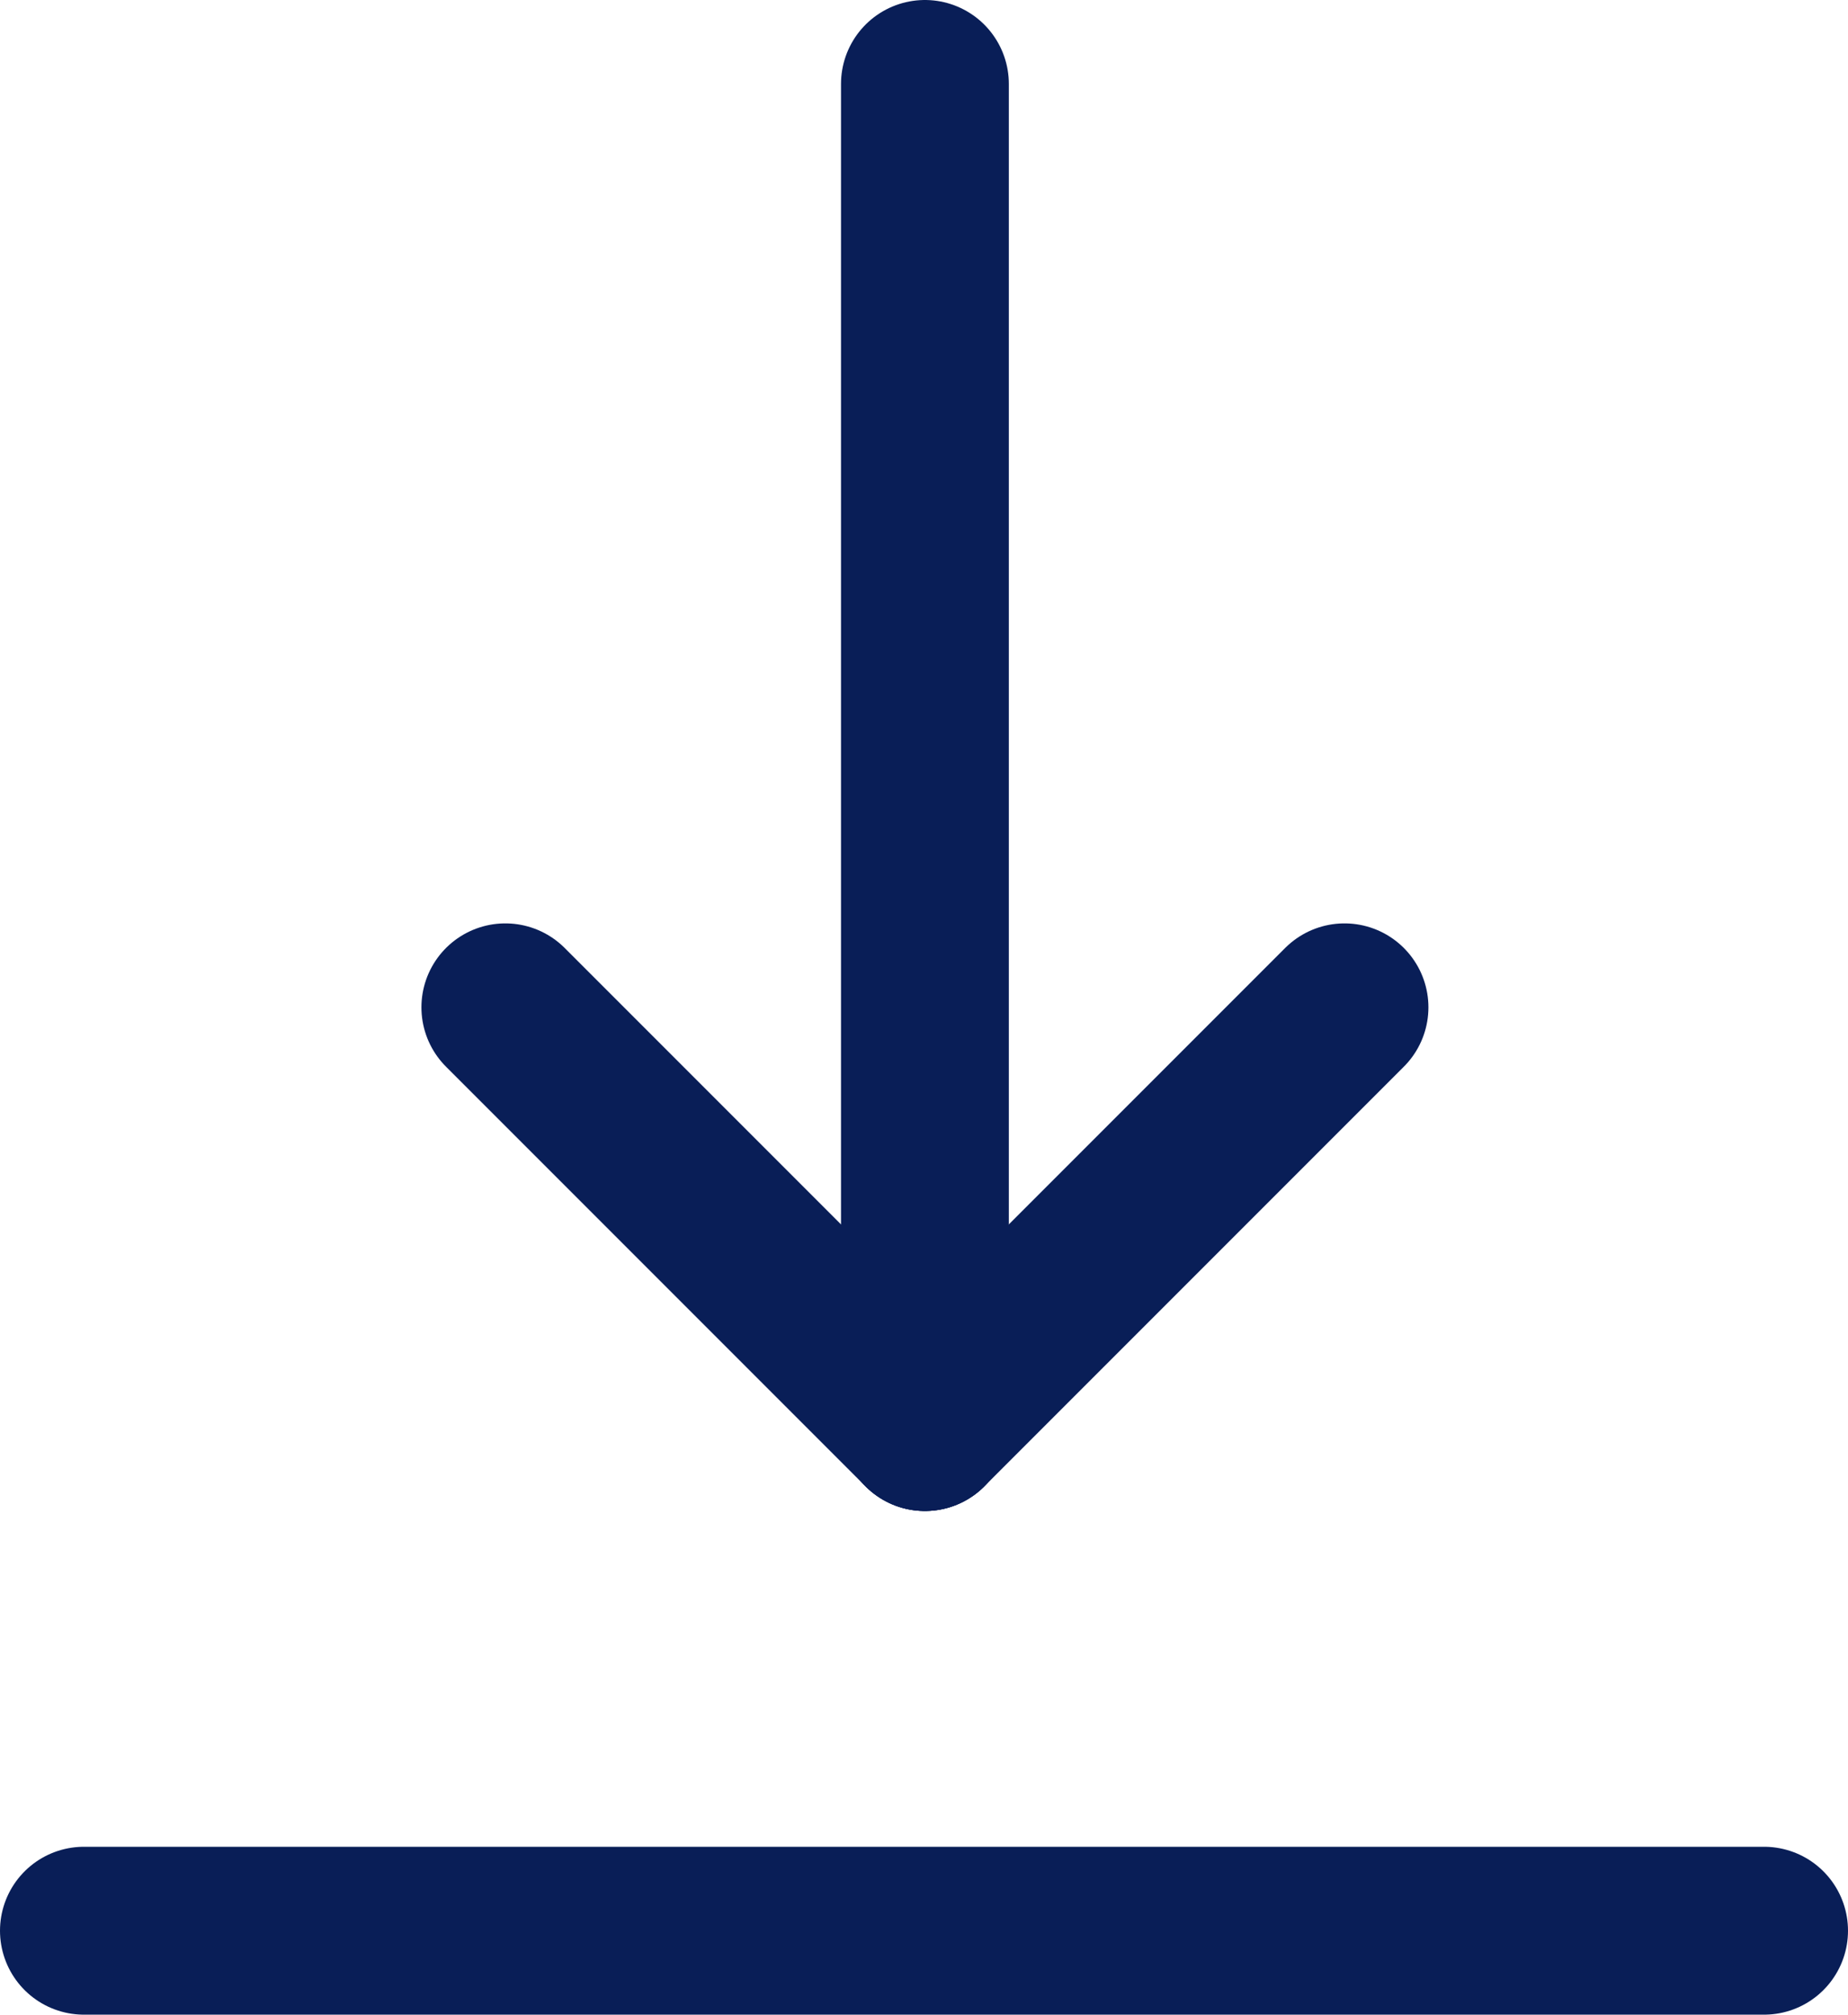<svg xmlns="http://www.w3.org/2000/svg" width="22.022" height="24" viewBox="0 0 22.022 24">
    <g id="Group_12202" data-name="Group 12202" transform="translate(-192.478 -288.5)">
        <g id="Group_12201" data-name="Group 12201" transform="translate(0 -2)">
            <line id="Line_6" data-name="Line 6" x1="5" y2="5" transform="translate(203.5 302.5)" fill="none" stroke="#091e57" stroke-linecap="round" stroke-linejoin="round" stroke-width="2"/>
            <line id="Line_7" data-name="Line 7" x2="5" y2="5" transform="translate(198.5 302.5)" fill="none" stroke="#091e57" stroke-linecap="round" stroke-linejoin="round" stroke-width="2"/>
        </g>
        <path id="Path_7036" data-name="Path 7036" d="M213.5,311.5H193.478" fill="#091e57" stroke="#091e57" stroke-linecap="round" stroke-linejoin="round" stroke-width="2"/>
        <line id="Line_8" data-name="Line 8" y2="16" transform="translate(203.5 289.5)" fill="none" stroke="#091e57" stroke-linecap="round" stroke-linejoin="round" stroke-width="2"/>
    </g>
</svg>
